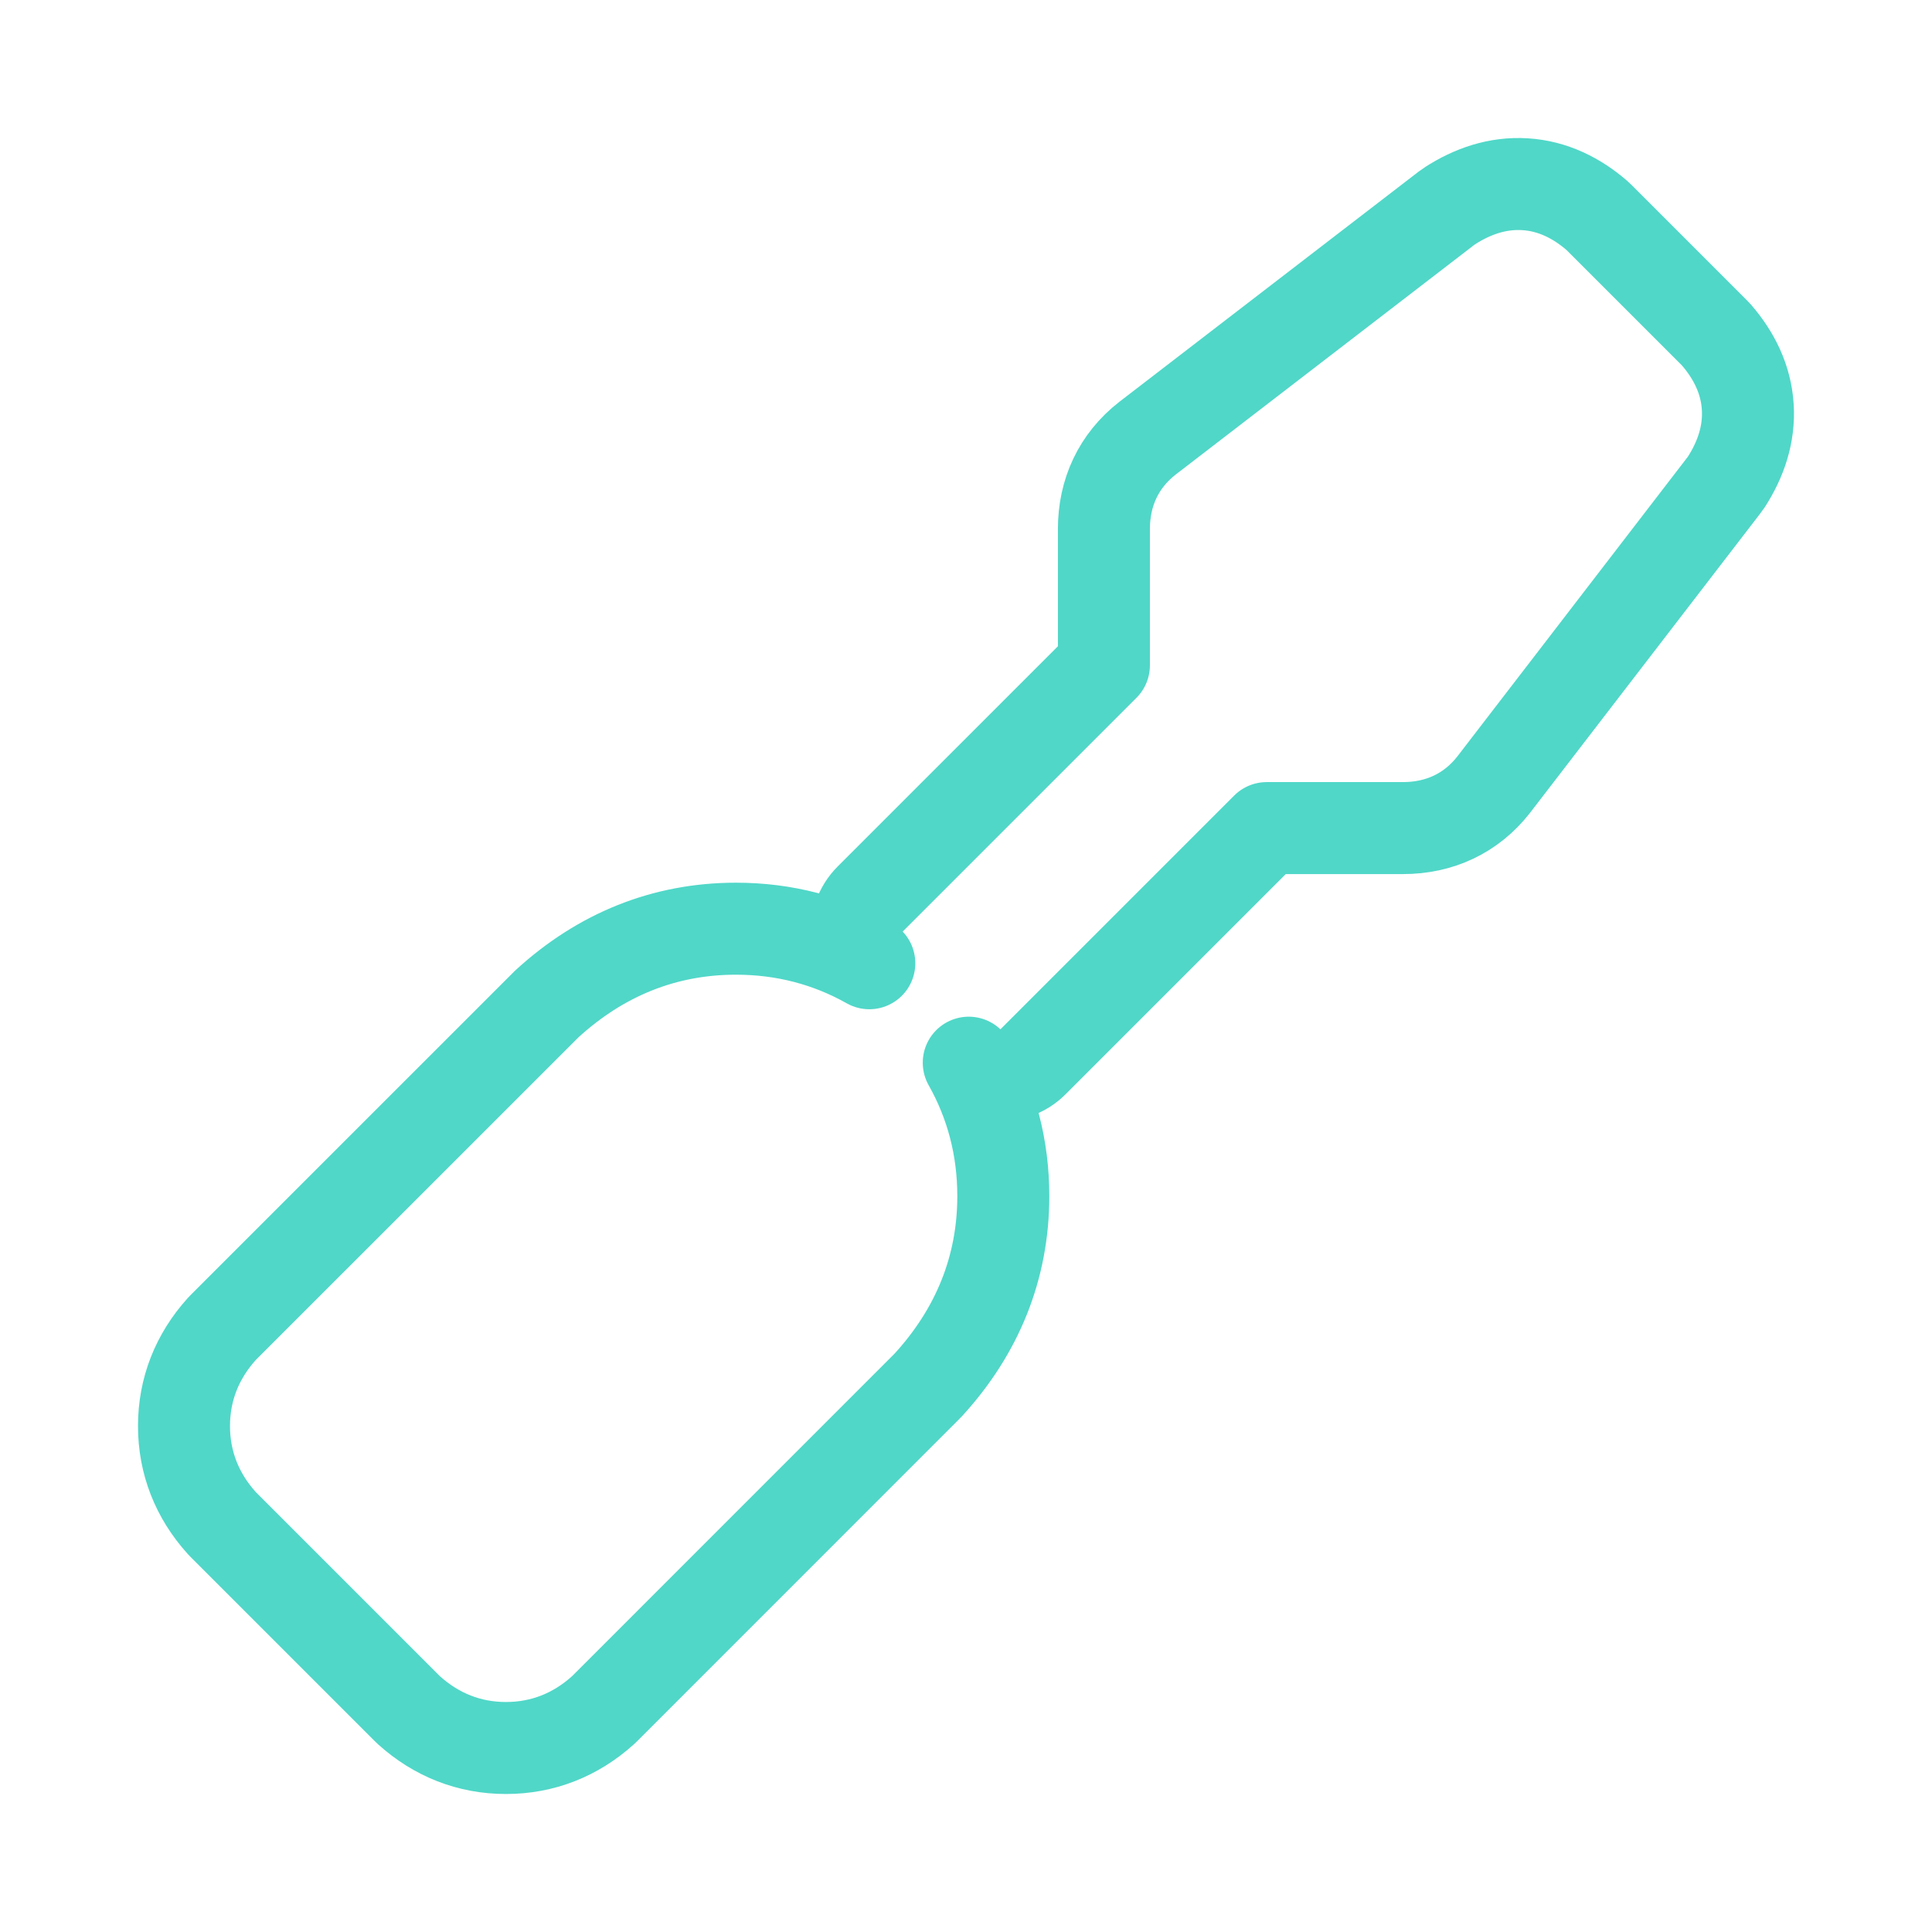 <svg width="42" height="42" viewBox="0 0 42 42" fill="none" xmlns="http://www.w3.org/2000/svg">
<path d="M34.767 4.733C34.75 4.716 34.733 4.7 34.715 4.684C34.277 4.305 33.754 4.042 33.154 4.005C32.556 3.967 32.003 4.161 31.517 4.476C31.494 4.49 31.472 4.506 31.451 4.522L24.951 9.522L24.947 9.525C24.314 10.018 23.998 10.712 23.998 11.502V14.463L18.917 19.544C18.699 19.762 18.594 20.068 18.631 20.373C18.658 20.588 18.753 20.786 18.898 20.94C18.018 20.444 17.047 20.189 15.999 20.189C14.444 20.189 13.06 20.75 11.886 21.826C11.876 21.836 11.865 21.846 11.855 21.857L4.855 28.856C4.843 28.868 4.831 28.881 4.819 28.894C4.285 29.487 4 30.203 4 31C4 31.799 4.285 32.514 4.819 33.107C4.831 33.12 4.843 33.133 4.855 33.145L8.855 37.145C8.867 37.157 8.88 37.169 8.893 37.181C9.486 37.715 10.201 38 10.999 38C11.797 38 12.513 37.715 13.106 37.181C13.119 37.169 13.132 37.157 13.144 37.145L20.143 30.145C20.154 30.135 20.164 30.125 20.174 30.114C21.25 28.94 21.811 27.556 21.811 26.001C21.811 24.953 21.556 23.982 21.06 23.102C21.209 23.242 21.399 23.336 21.606 23.366C21.918 23.411 22.233 23.306 22.456 23.083L27.537 18.002H30.498C31.288 18.002 31.982 17.686 32.475 17.053L32.478 17.049L37.477 10.549C37.494 10.528 37.51 10.506 37.525 10.483C37.839 9.997 38.033 9.444 37.995 8.846C37.958 8.246 37.695 7.723 37.316 7.285C37.3 7.267 37.284 7.25 37.267 7.233L34.767 4.733Z" stroke="#50D7C8" stroke-width="2" stroke-linejoin="round"/>
</svg>
